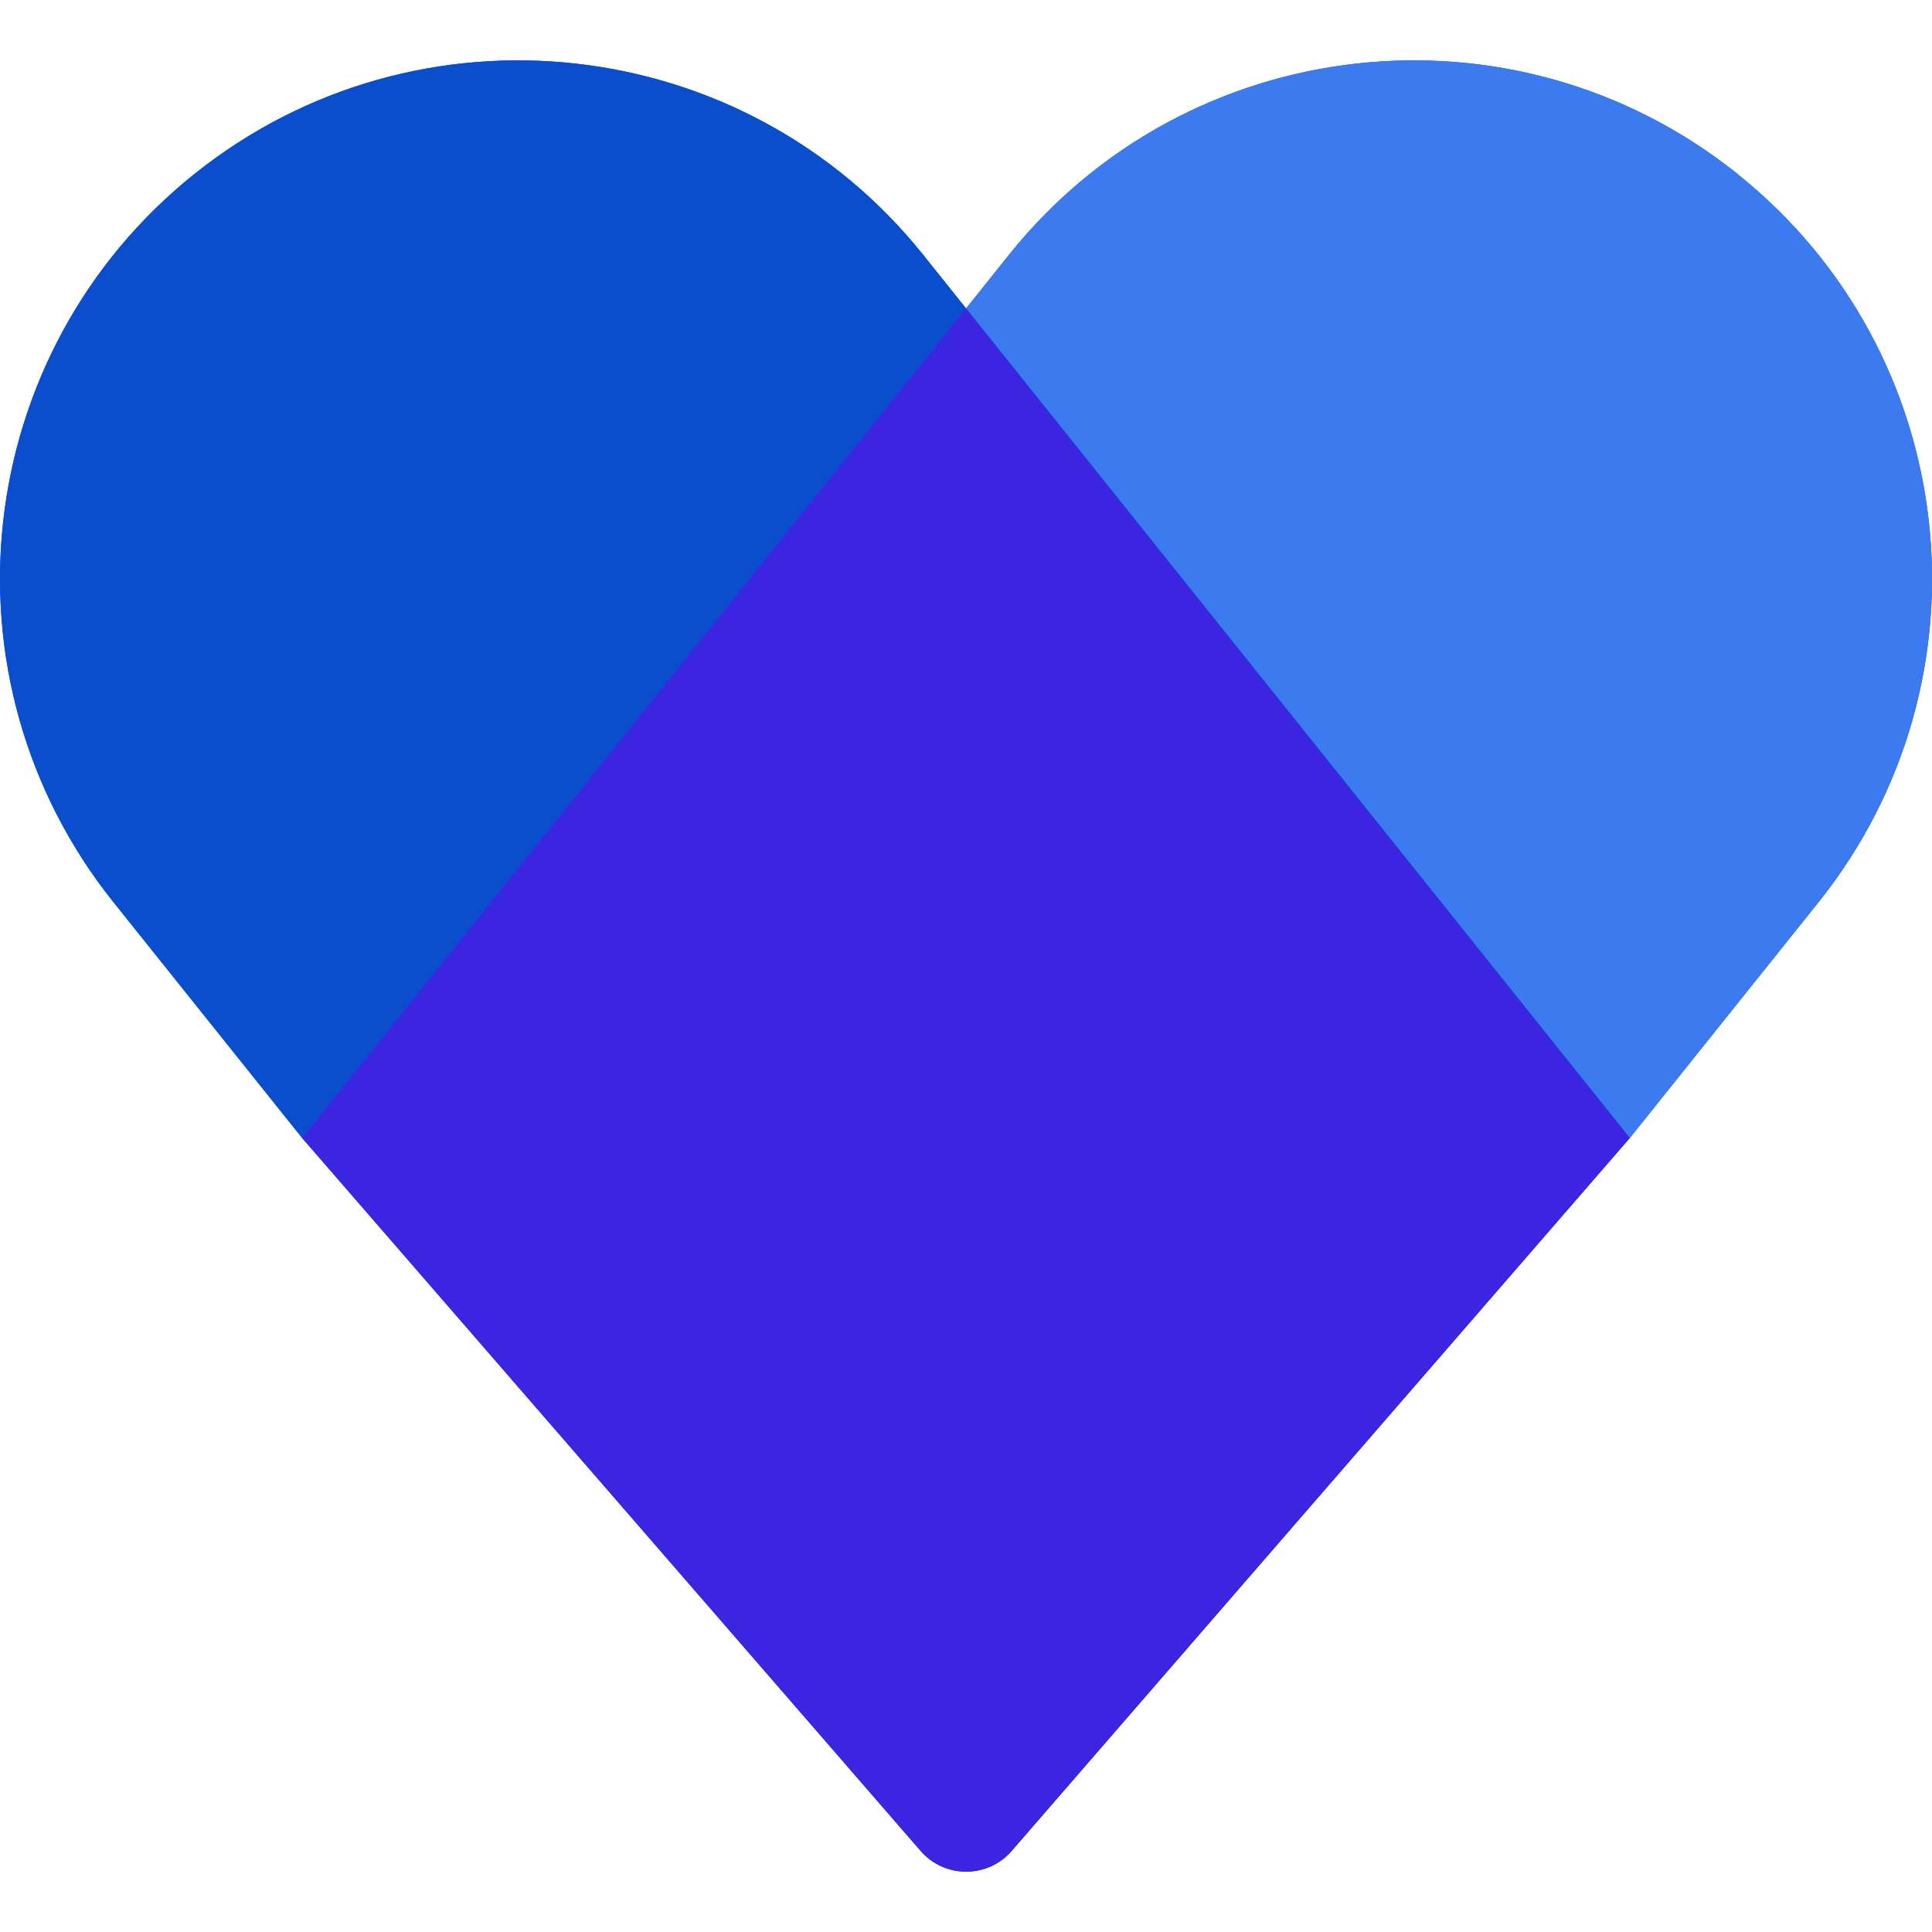 <svg xmlns="http://www.w3.org/2000/svg" fill="none" viewBox="0 0 200 200" height="200" width="200">
<g clip-path="url(#clip0_14_165)">
<g clip-path="url(#clip1_14_165)">
<path fill="#0050D4" d="M179.861 18.002C156.724 -0.498 122.961 3.252 104.449 26.377L100.011 31.927L95.574 26.377C77.049 3.252 43.286 -0.498 20.136 18.002C-3.001 36.514 -6.751 70.277 11.761 93.414L31.286 117.814L95.386 191.702C97.861 194.439 102.174 194.439 104.649 191.702L168.711 117.814L188.236 93.414C206.749 70.277 202.999 36.514 179.849 18.014L179.861 18.002Z"></path>
<path fill="#0A4ECD" d="M95.561 26.388C77.049 3.251 43.286 -0.499 20.136 18.001C-3.001 36.513 -6.751 70.276 11.761 93.413L31.286 117.813L99.999 31.938L95.561 26.388Z"></path>
<path fill="#3C7BEF" d="M179.864 18.002C156.726 -0.498 122.964 3.252 104.451 26.377L100.014 31.927L168.726 117.802L188.251 93.402C206.764 70.264 203.014 36.502 179.864 18.002Z"></path>
<path fill="#3B25E0" d="M31.285 117.816L95.385 191.703C97.86 194.441 102.172 194.441 104.647 191.703L168.71 117.816L99.997 31.941L31.285 117.816Z"></path>
</g>
</g>
<defs>
<clipPath id="clip0_14_165">
<rect fill="white" height="200" width="200"></rect>
</clipPath>
<clipPath id="clip1_14_165">
<rect fill="white" height="200" width="200"></rect>
</clipPath>
</defs>
</svg>
